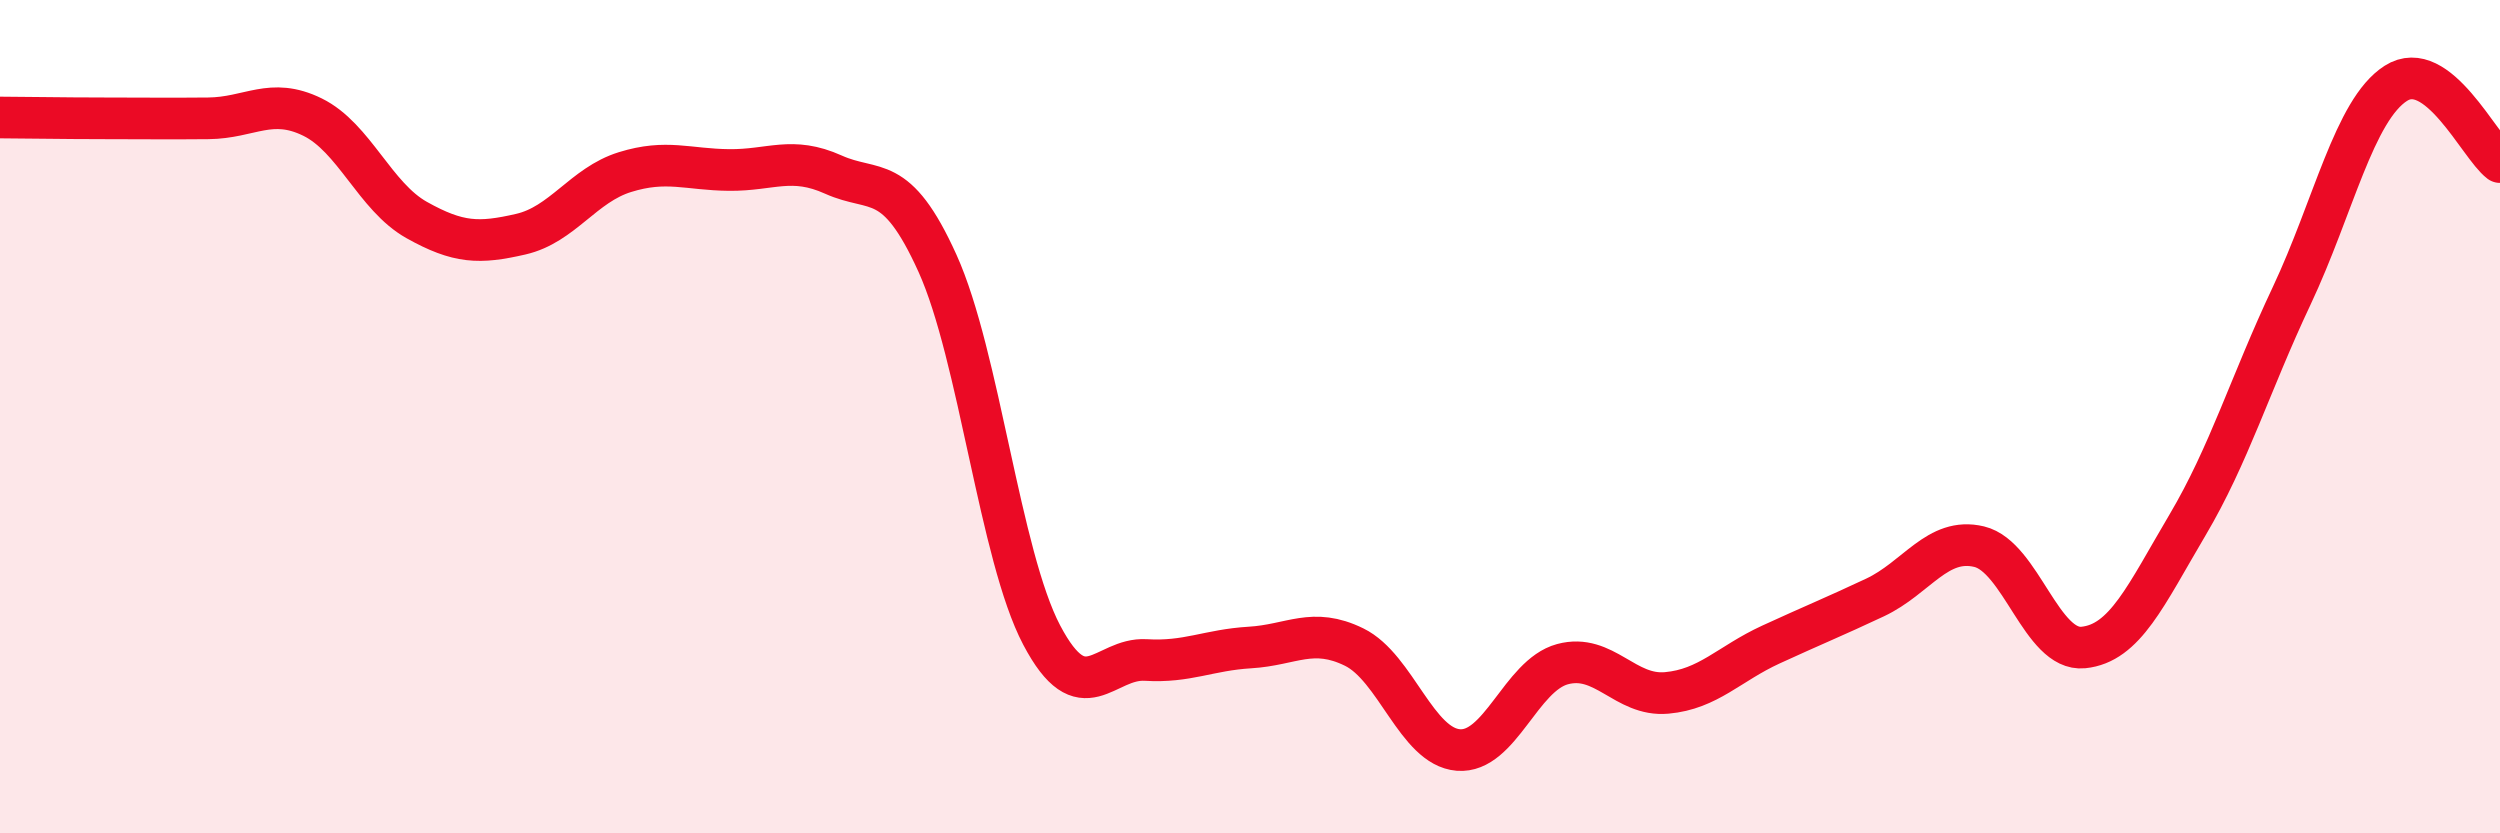 
    <svg width="60" height="20" viewBox="0 0 60 20" xmlns="http://www.w3.org/2000/svg">
      <path
        d="M 0,2.82 C 0.5,2.82 1.5,2.84 2.5,2.84 C 3.5,2.84 4,2.85 5,2.84 C 6,2.83 6.5,2.32 7.5,2.81 C 8.5,3.3 9,4.72 10,5.28 C 11,5.84 11.5,5.85 12.5,5.62 C 13.5,5.39 14,4.44 15,4.13 C 16,3.82 16.5,4.07 17.5,4.08 C 18.5,4.09 19,3.74 20,4.19 C 21,4.64 21.5,4.11 22.5,6.32 C 23.5,8.53 24,13.34 25,15.24 C 26,17.14 26.5,15.78 27.5,15.84 C 28.5,15.9 29,15.6 30,15.54 C 31,15.48 31.5,15.04 32.5,15.53 C 33.5,16.02 34,17.92 35,18 C 36,18.08 36.5,16.21 37.5,15.94 C 38.5,15.67 39,16.72 40,16.63 C 41,16.54 41.5,15.93 42.5,15.47 C 43.5,15.01 44,14.81 45,14.34 C 46,13.87 46.5,12.88 47.5,13.12 C 48.5,13.36 49,15.64 50,15.54 C 51,15.44 51.5,14.29 52.5,12.6 C 53.5,10.91 54,9.22 55,7.1 C 56,4.98 56.5,2.64 57.5,2 C 58.5,1.36 59.5,3.51 60,3.89L60 20L0 20Z"
        fill="#EB0A25"
        opacity="0.1"
        stroke-linecap="round"
        stroke-linejoin="round"
      />
      <path
        d="M 0,2.82 C 0.5,2.82 1.5,2.84 2.5,2.84 C 3.5,2.84 4,2.85 5,2.84 C 6,2.83 6.5,2.32 7.5,2.81 C 8.5,3.3 9,4.72 10,5.28 C 11,5.84 11.5,5.85 12.5,5.62 C 13.5,5.39 14,4.44 15,4.13 C 16,3.82 16.5,4.07 17.5,4.08 C 18.5,4.09 19,3.74 20,4.19 C 21,4.64 21.5,4.11 22.5,6.32 C 23.5,8.53 24,13.34 25,15.24 C 26,17.14 26.5,15.78 27.5,15.84 C 28.5,15.9 29,15.6 30,15.54 C 31,15.48 31.5,15.04 32.5,15.53 C 33.5,16.02 34,17.92 35,18 C 36,18.08 36.5,16.21 37.5,15.94 C 38.5,15.67 39,16.72 40,16.63 C 41,16.54 41.5,15.93 42.5,15.47 C 43.5,15.01 44,14.81 45,14.34 C 46,13.87 46.5,12.88 47.5,13.12 C 48.5,13.36 49,15.64 50,15.54 C 51,15.44 51.5,14.29 52.5,12.6 C 53.5,10.91 54,9.22 55,7.1 C 56,4.98 56.5,2.64 57.5,2 C 58.5,1.36 59.5,3.51 60,3.89"
        stroke="#EB0A25"
        stroke-width="1"
        fill="none"
        stroke-linecap="round"
        stroke-linejoin="round"
      />
    </svg>
  